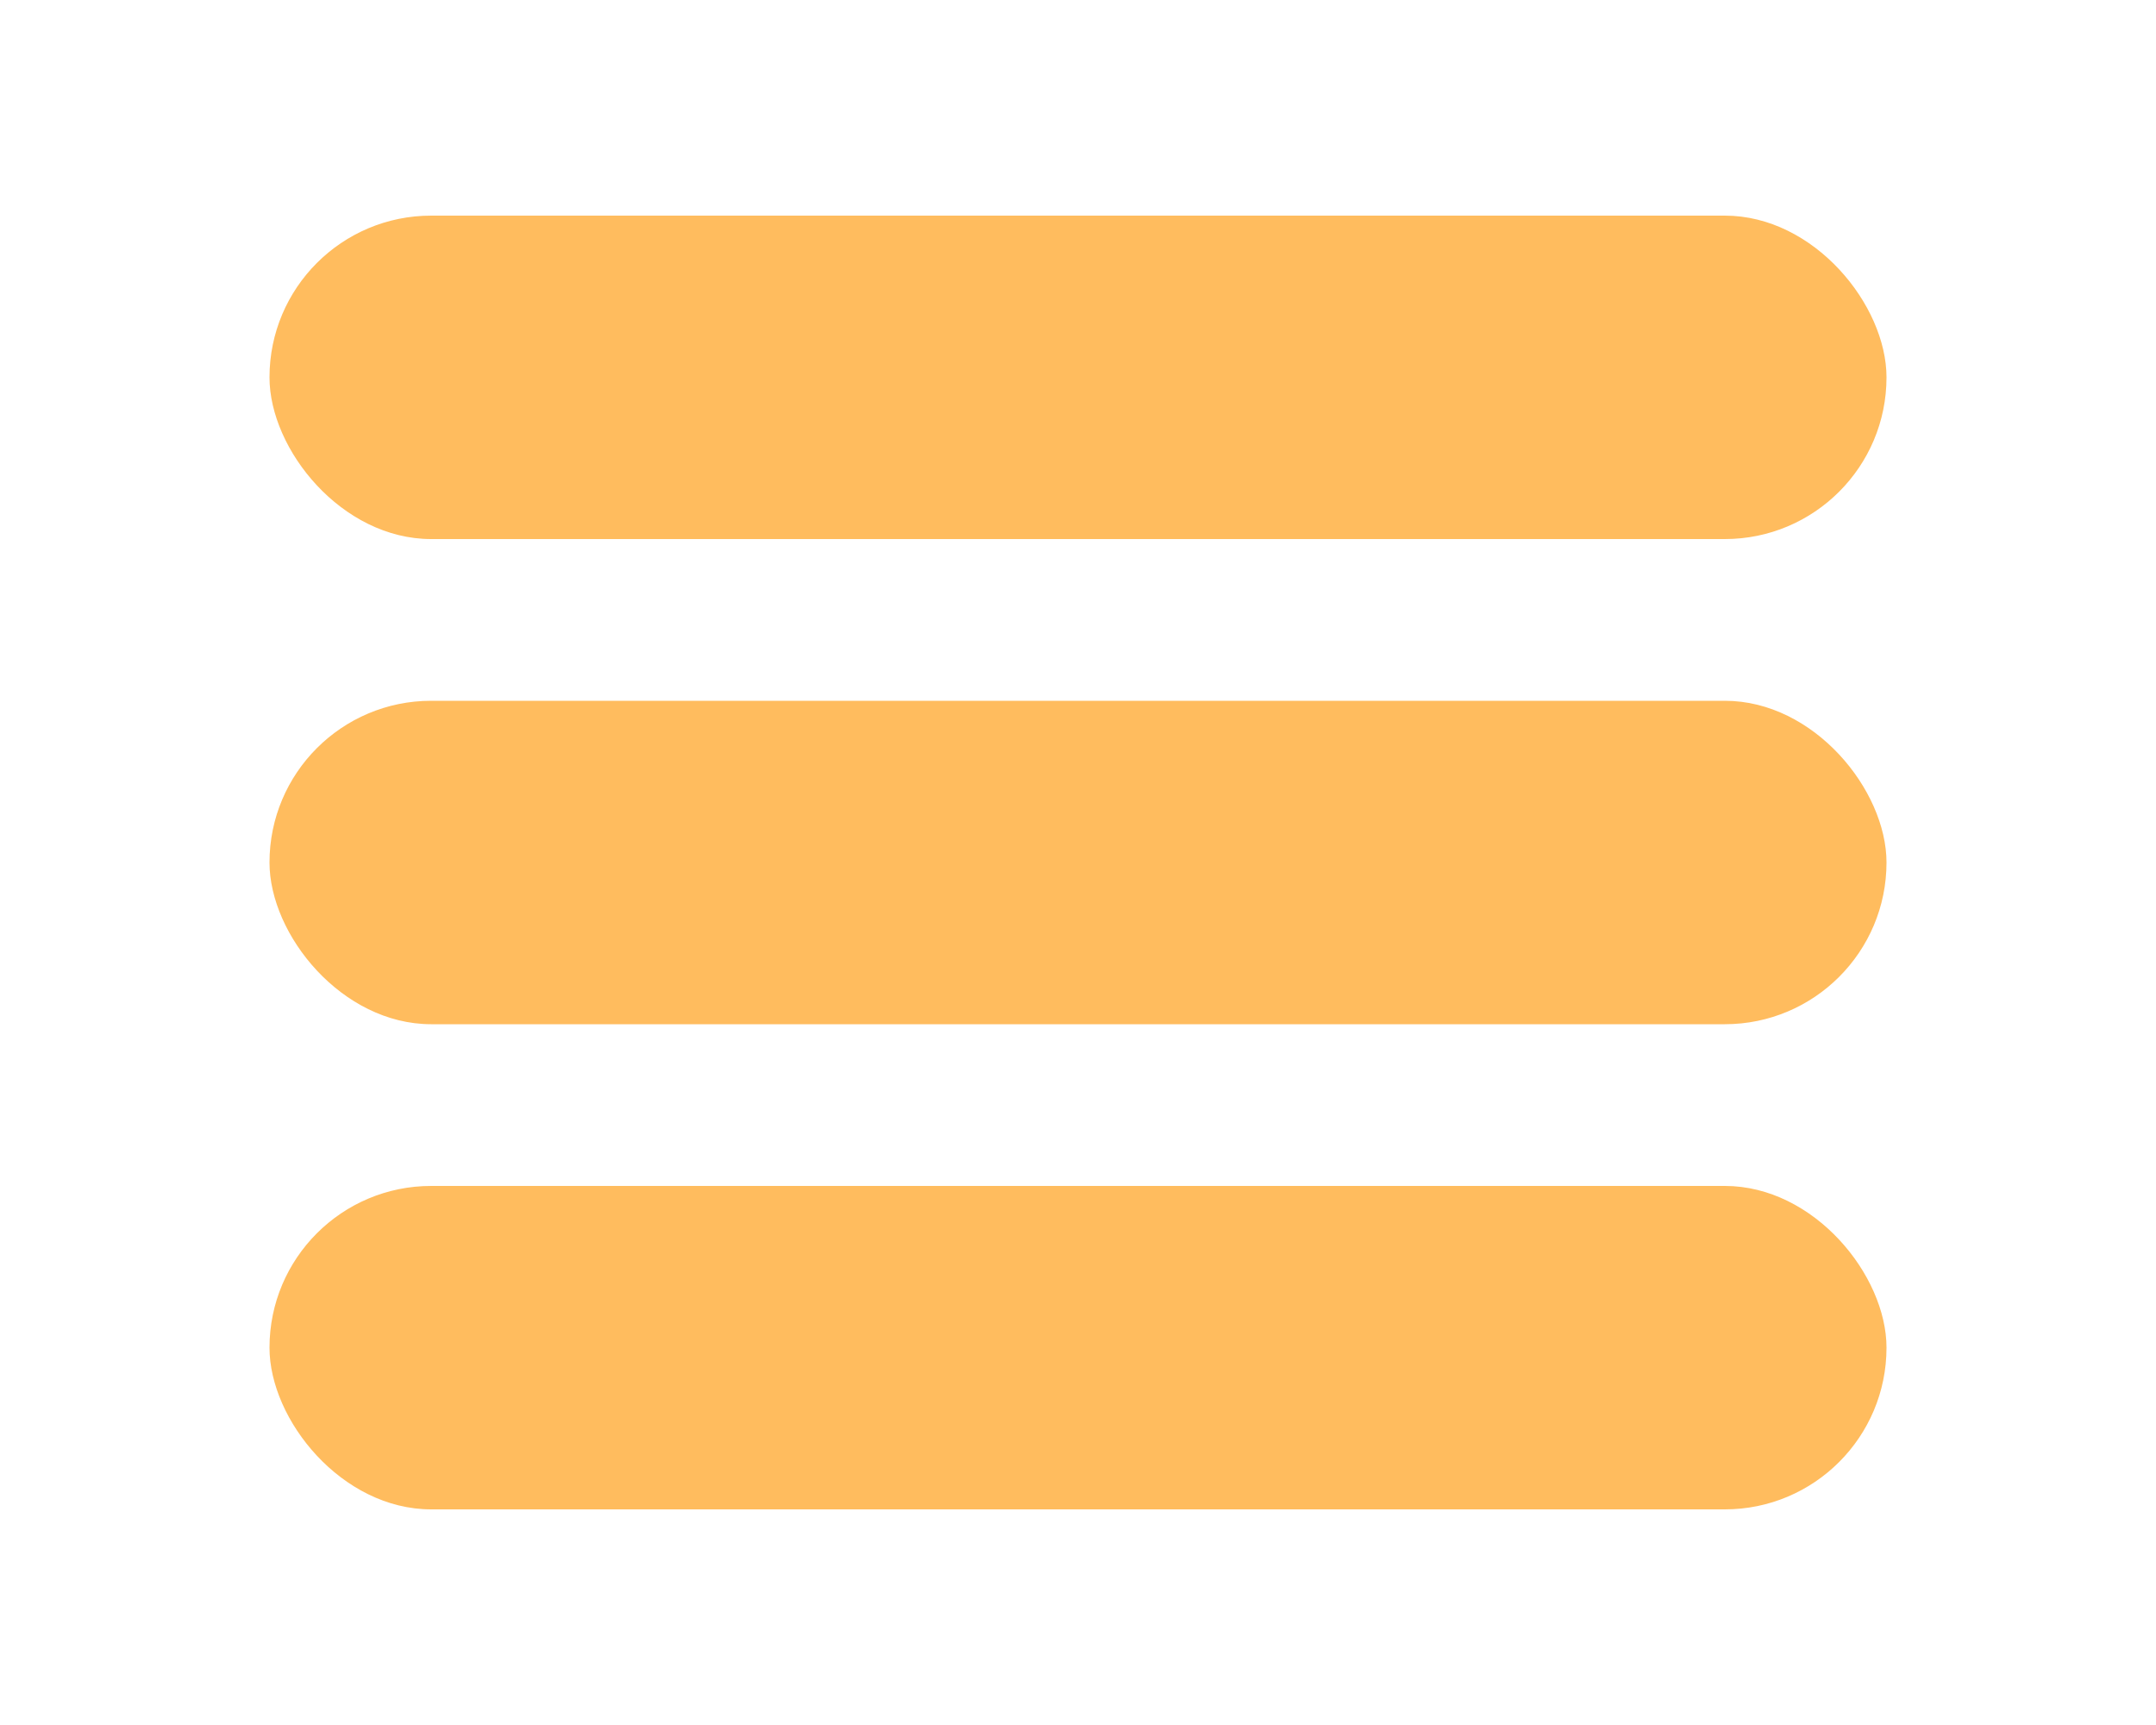 <svg version="1.1" xmlns="http://www.w3.org/2000/svg" width="40" height="32">
  <!-- Three horizontal bars with rounded corners -->
  <rect x="5" y="4" width="30" height="6" rx="3" ry="3" fill="#FFBC5E" />
  <rect x="5" y="13" width="30" height="6" rx="3" ry="3" fill="#FFBC5E" />
  <rect x="5" y="22" width="30" height="6" rx="3" ry="3" fill="#FFBC5E" />
</svg>